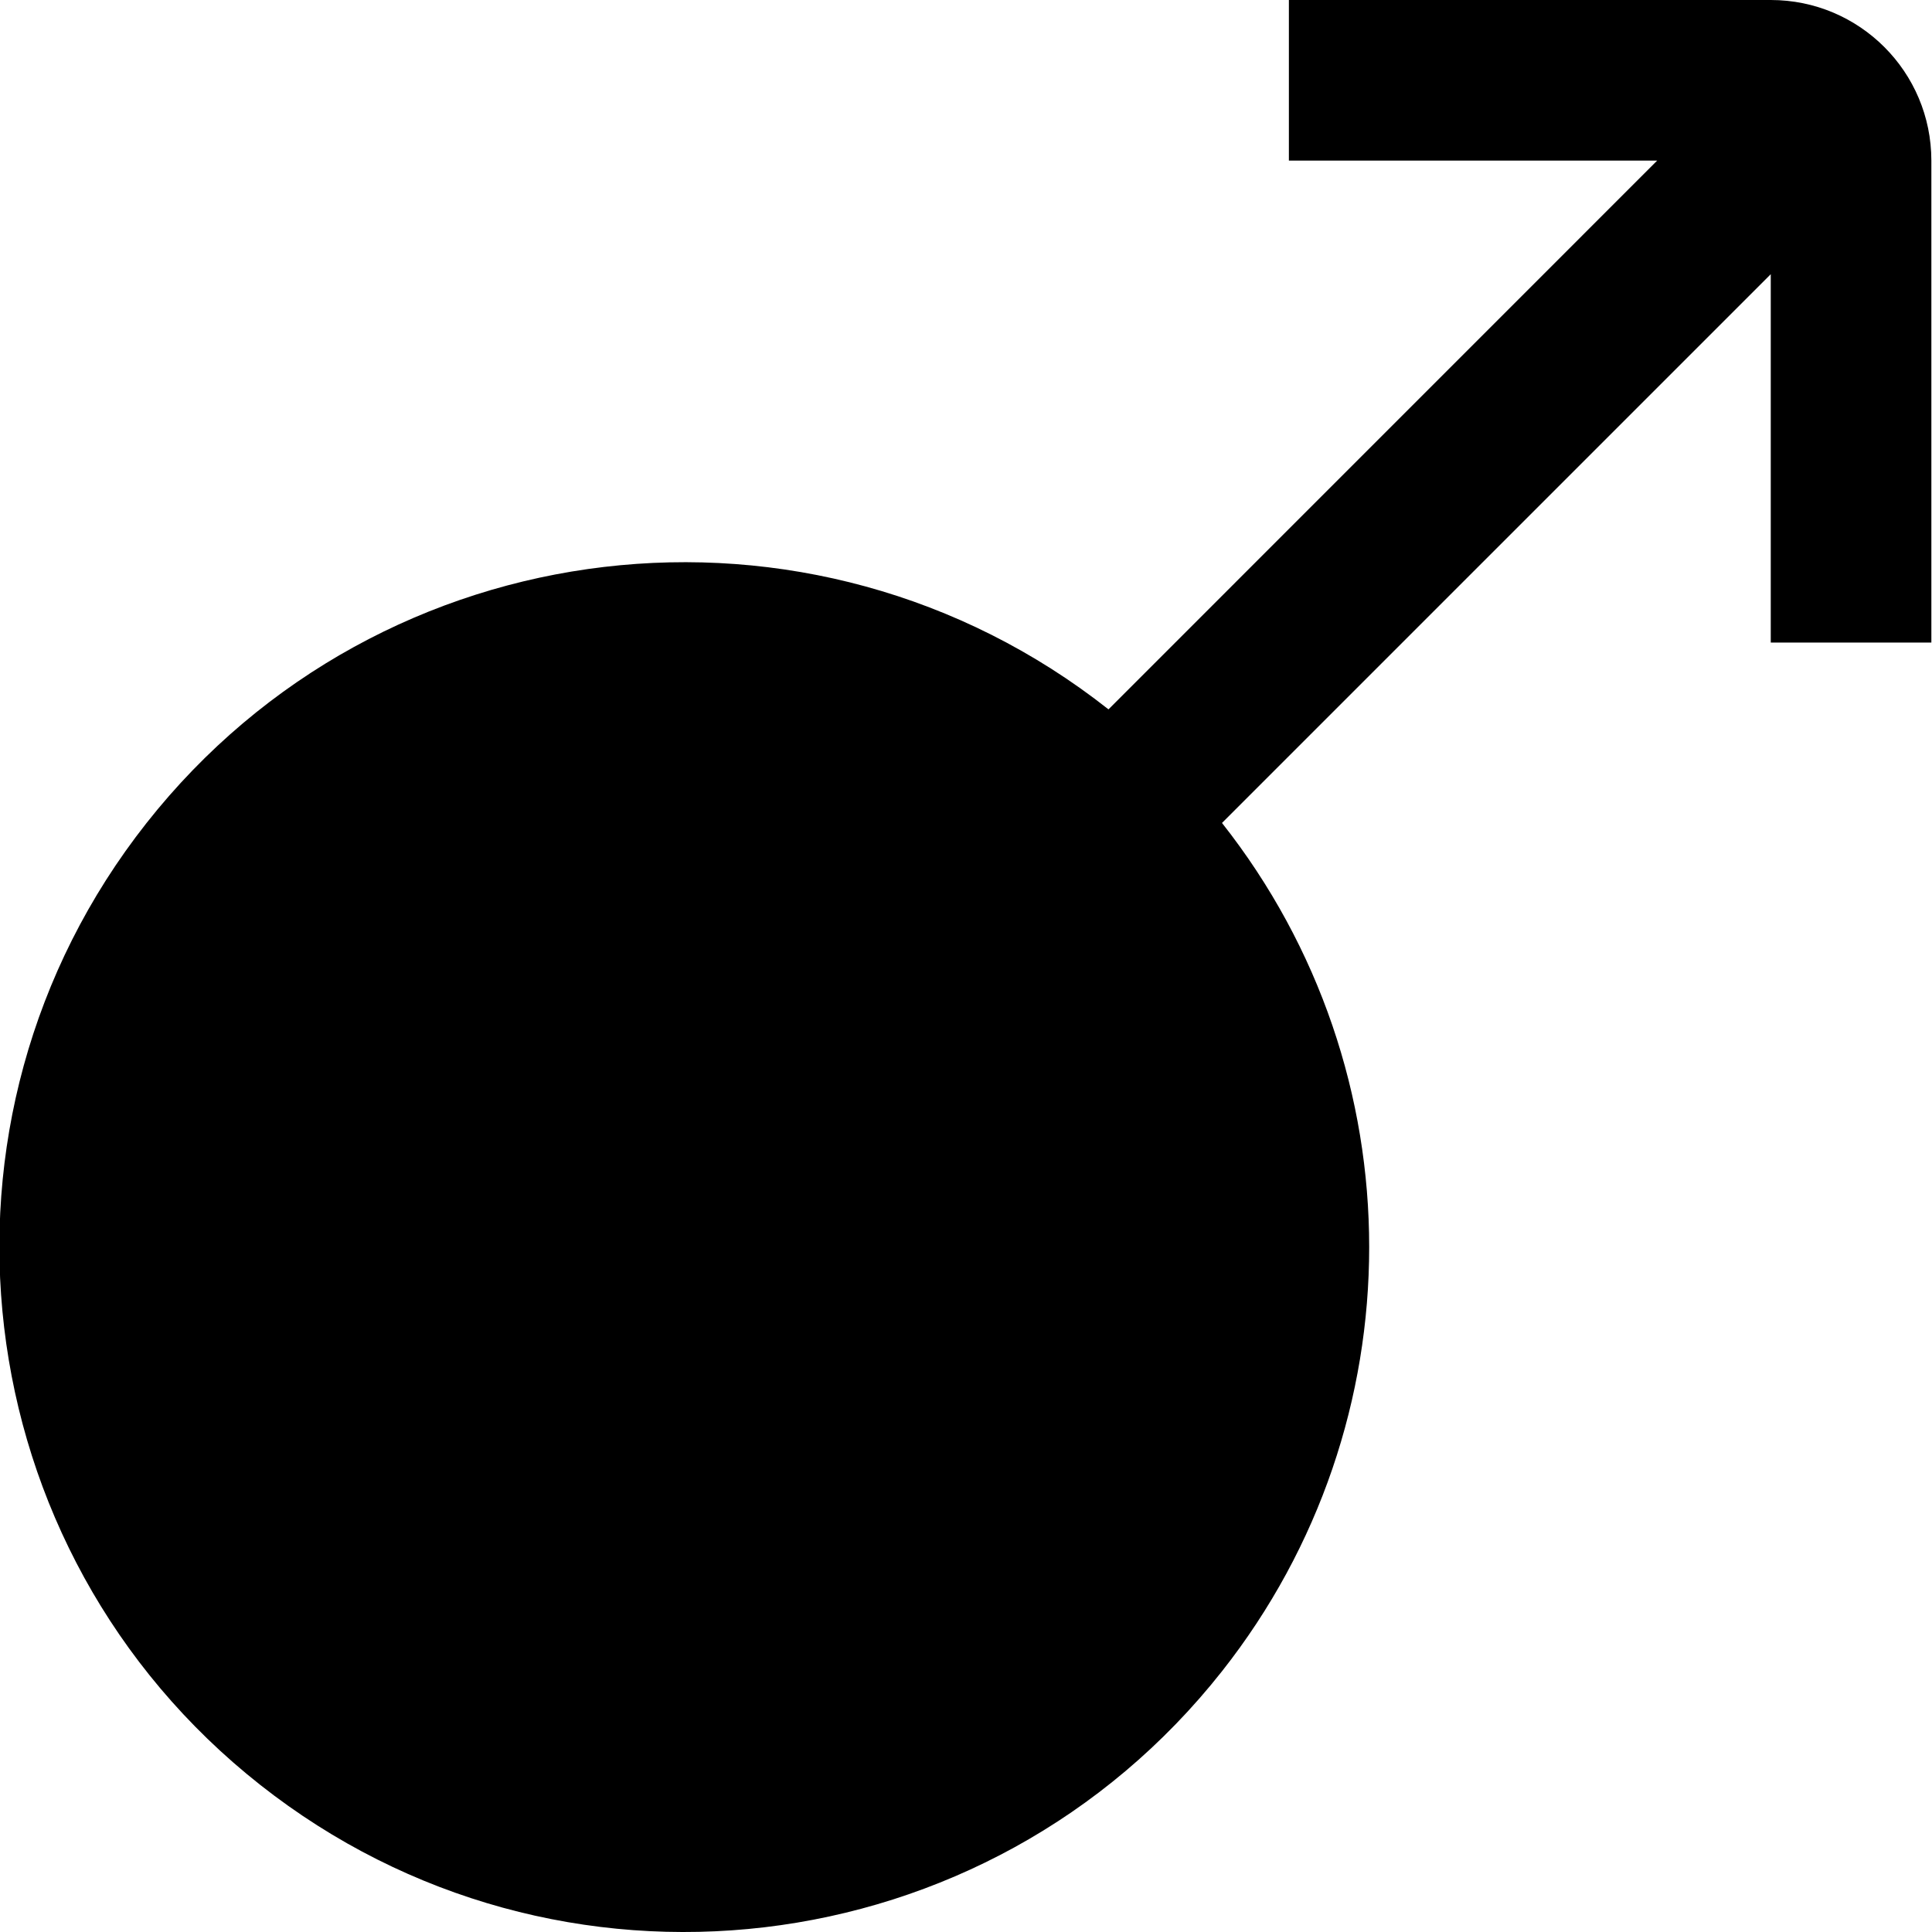 <svg width="24" height="24" viewBox="0 0 24 24" fill="none" xmlns="http://www.w3.org/2000/svg">
<g clip-path="url(#clip0_3_3519)">
<path d="M21.997 0H16.011V1.995H20.586L13.77 8.812C10.08 5.902 4.731 6.534 1.821 10.223C-1.089 13.912 -0.458 19.262 3.232 22.172C6.921 25.082 12.27 24.45 15.18 20.761C17.618 17.671 17.618 13.313 15.18 10.223L21.997 3.406V7.982H23.992V1.995C23.992 0.893 23.099 0 21.997 0Z" fill="black"/>
</g>
<defs>
<clipPath id="clip0_3_3519">
<rect width="24" height="24" fill="white"/>
</clipPath>
</defs>
</svg>
